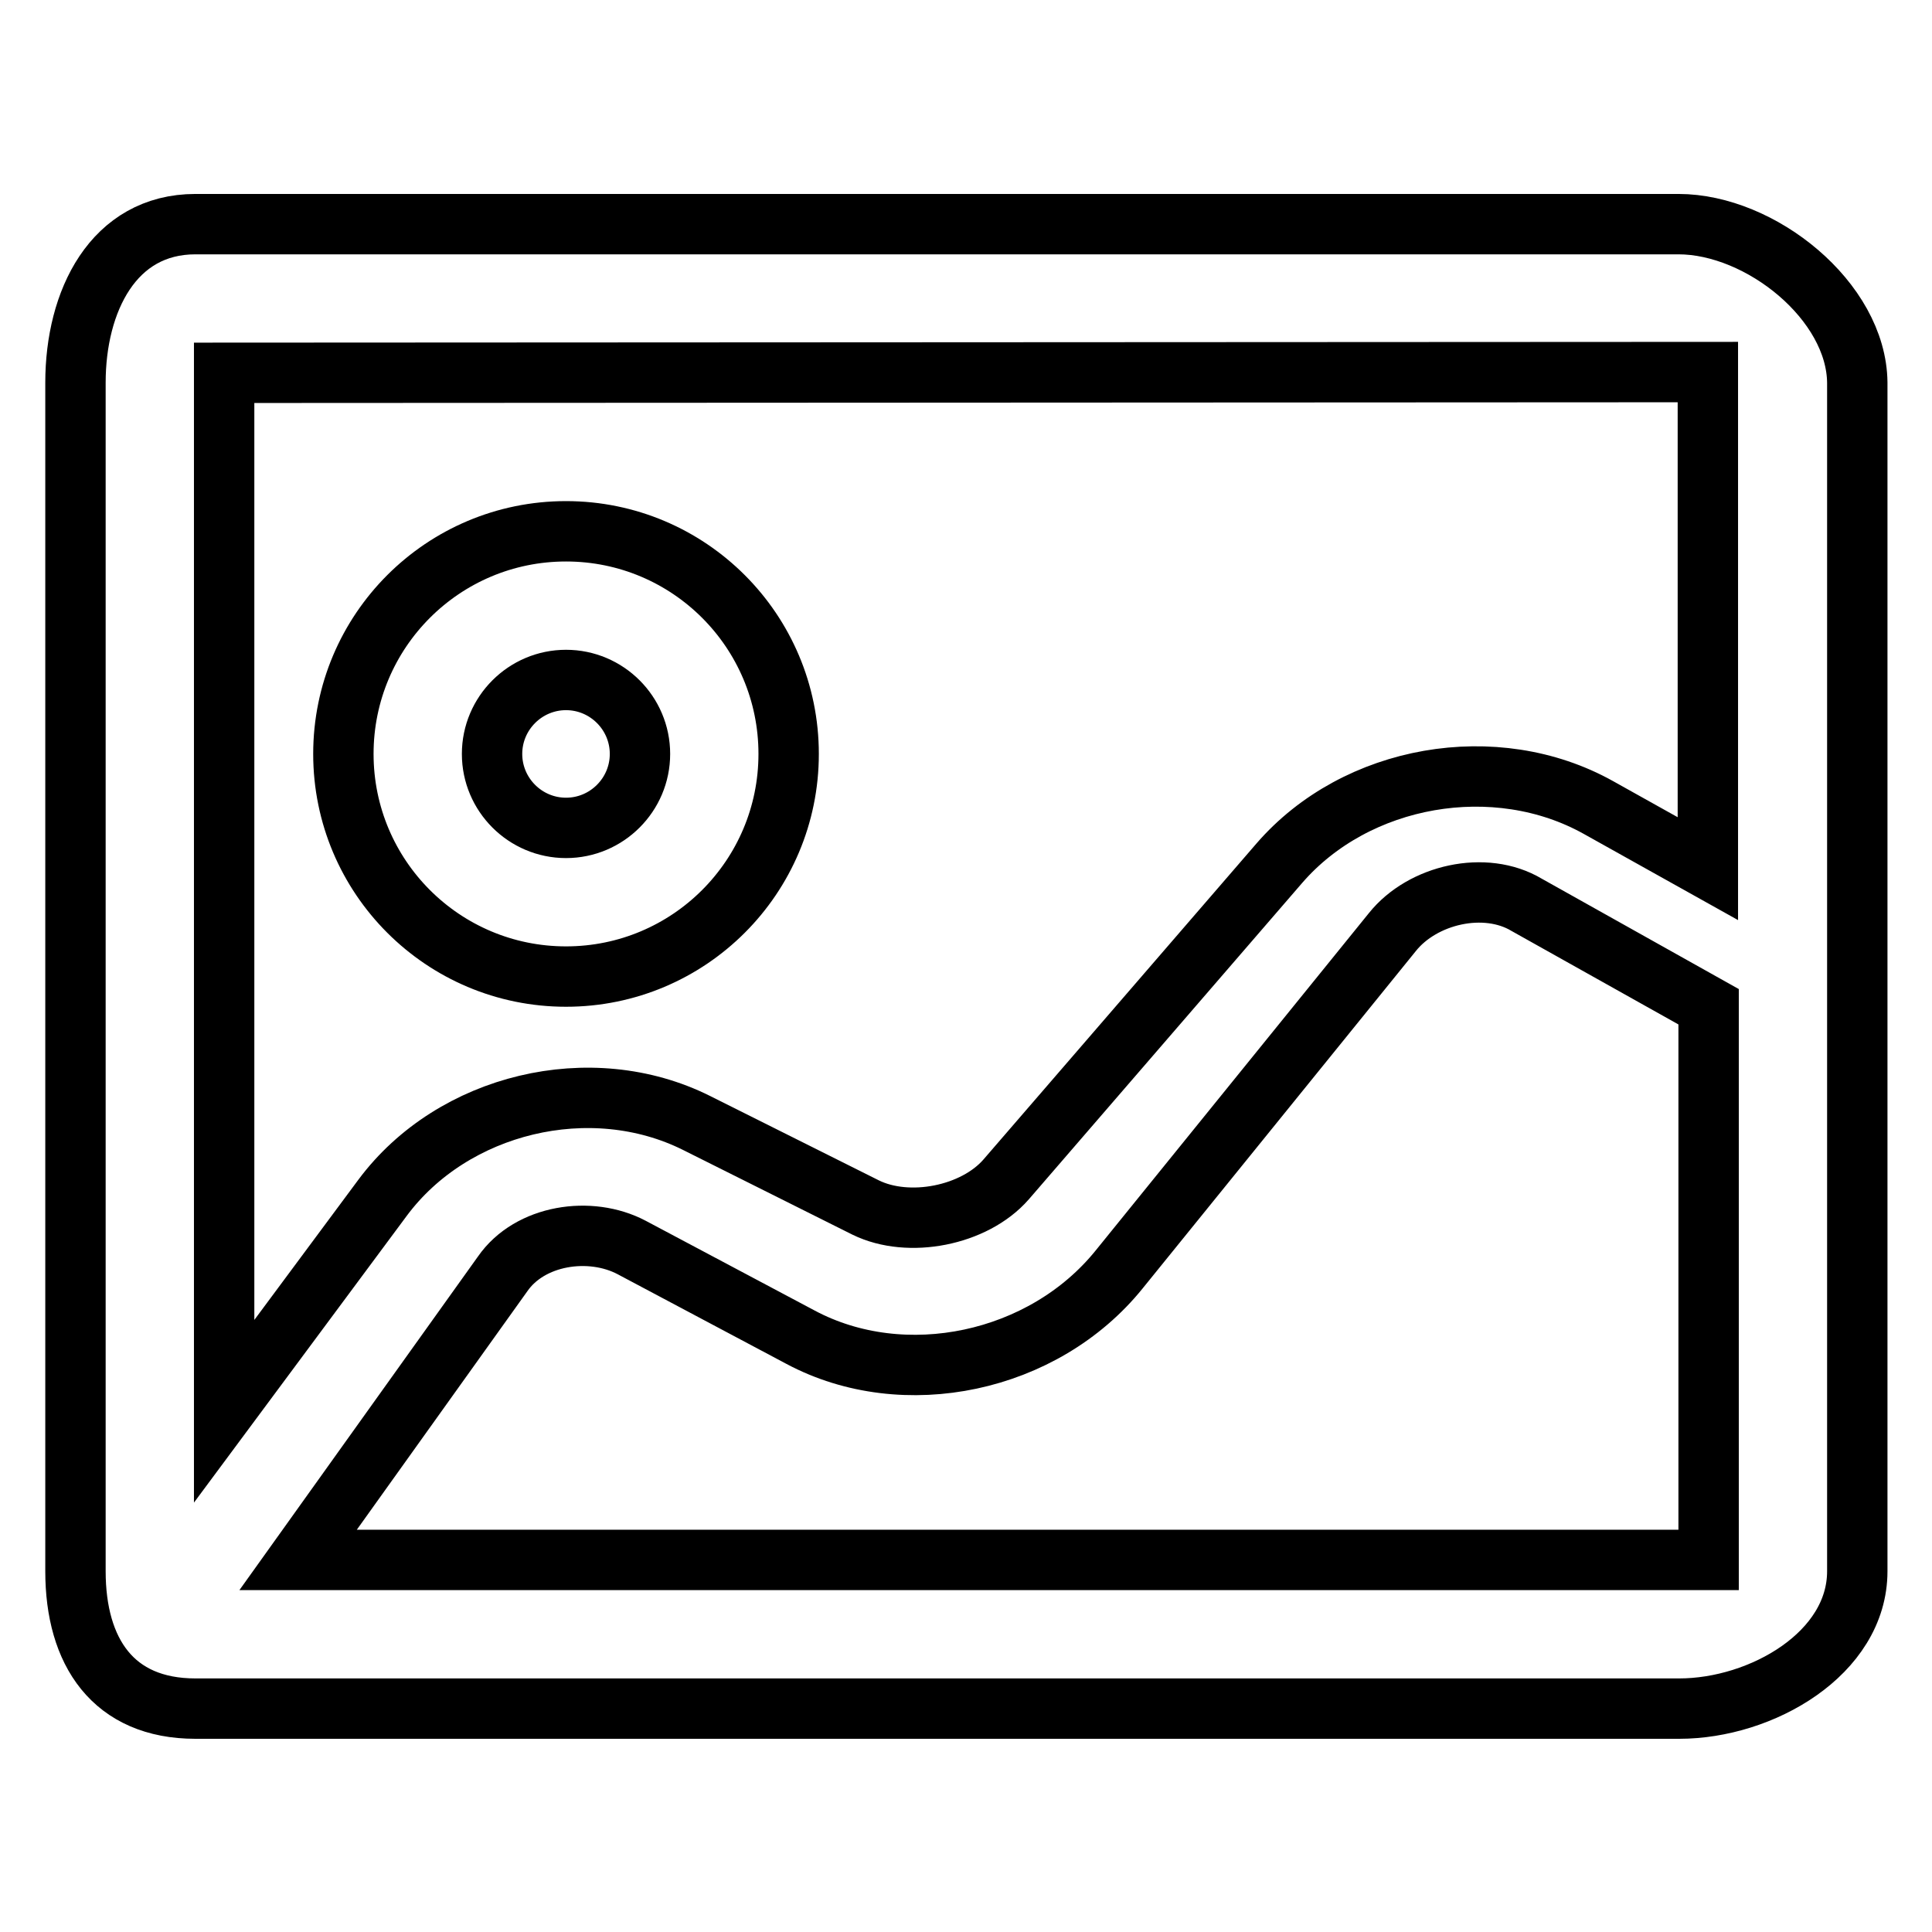 <?xml version="1.0" encoding="utf-8"?>
<!-- Svg Vector Icons : http://www.onlinewebfonts.com/icon -->
<!DOCTYPE svg PUBLIC "-//W3C//DTD SVG 1.1//EN" "http://www.w3.org/Graphics/SVG/1.1/DTD/svg11.dtd">
<svg version="1.1" xmlns="http://www.w3.org/2000/svg" xmlns:xlink="http://www.w3.org/1999/xlink" x="0px" y="0px" viewBox="0 0 256 256" enable-background="new 0 0 256 256" xml:space="preserve">
<g> <path stroke-width="8" fill-opacity="0" stroke="#000000"  d="M222.4,29.7H25.9C15,29.7,10,39.9,10,50.7v157.5c0,10.7,5,18.2,15.9,18.2h196.6c10.9,0,23.6-7.3,23.6-18.2 V50.7C246,39.9,233.3,29.7,222.4,29.7L222.4,29.7L222.4,29.7L222.4,29.7z M226.3,115.1l-14.5-8.1c-13.6-7.6-32.1-4.4-42.3,7.4 l-36.2,41.9c-4.2,4.8-12.9,6.5-18.6,3.7l-22.4-11.2c-14-7-32.3-2.6-41.6,9.9L29.7,187l0-137.6l196.6-0.1L226.3,115.1L226.3,115.1 L226.3,115.1z M226.4,206.7H39.5l27.1-37.9c3.6-5.2,11.6-6.4,17.1-3.5l22.4,11.9c13.7,7.3,32.2,3.4,42.2-9l36.2-44.7 c4-5,12.3-6.9,17.8-3.6l24.1,13.5L226.4,206.7L226.4,206.7L226.4,206.7z M75,129.4c16.3,0,29.5-13.2,29.5-29.5 c0-16.3-13.2-29.5-29.5-29.5c-16.3,0-29.5,13.2-29.5,29.5C45.5,116.2,58.7,129.4,75,129.4L75,129.4L75,129.4z M75,90.1 c5.4,0,9.8,4.4,9.8,9.8c0,5.4-4.4,9.8-9.8,9.8c-5.4,0-9.8-4.4-9.8-9.8C65.2,94.5,69.6,90.1,75,90.1L75,90.1L75,90.1z"/></g>
</svg>